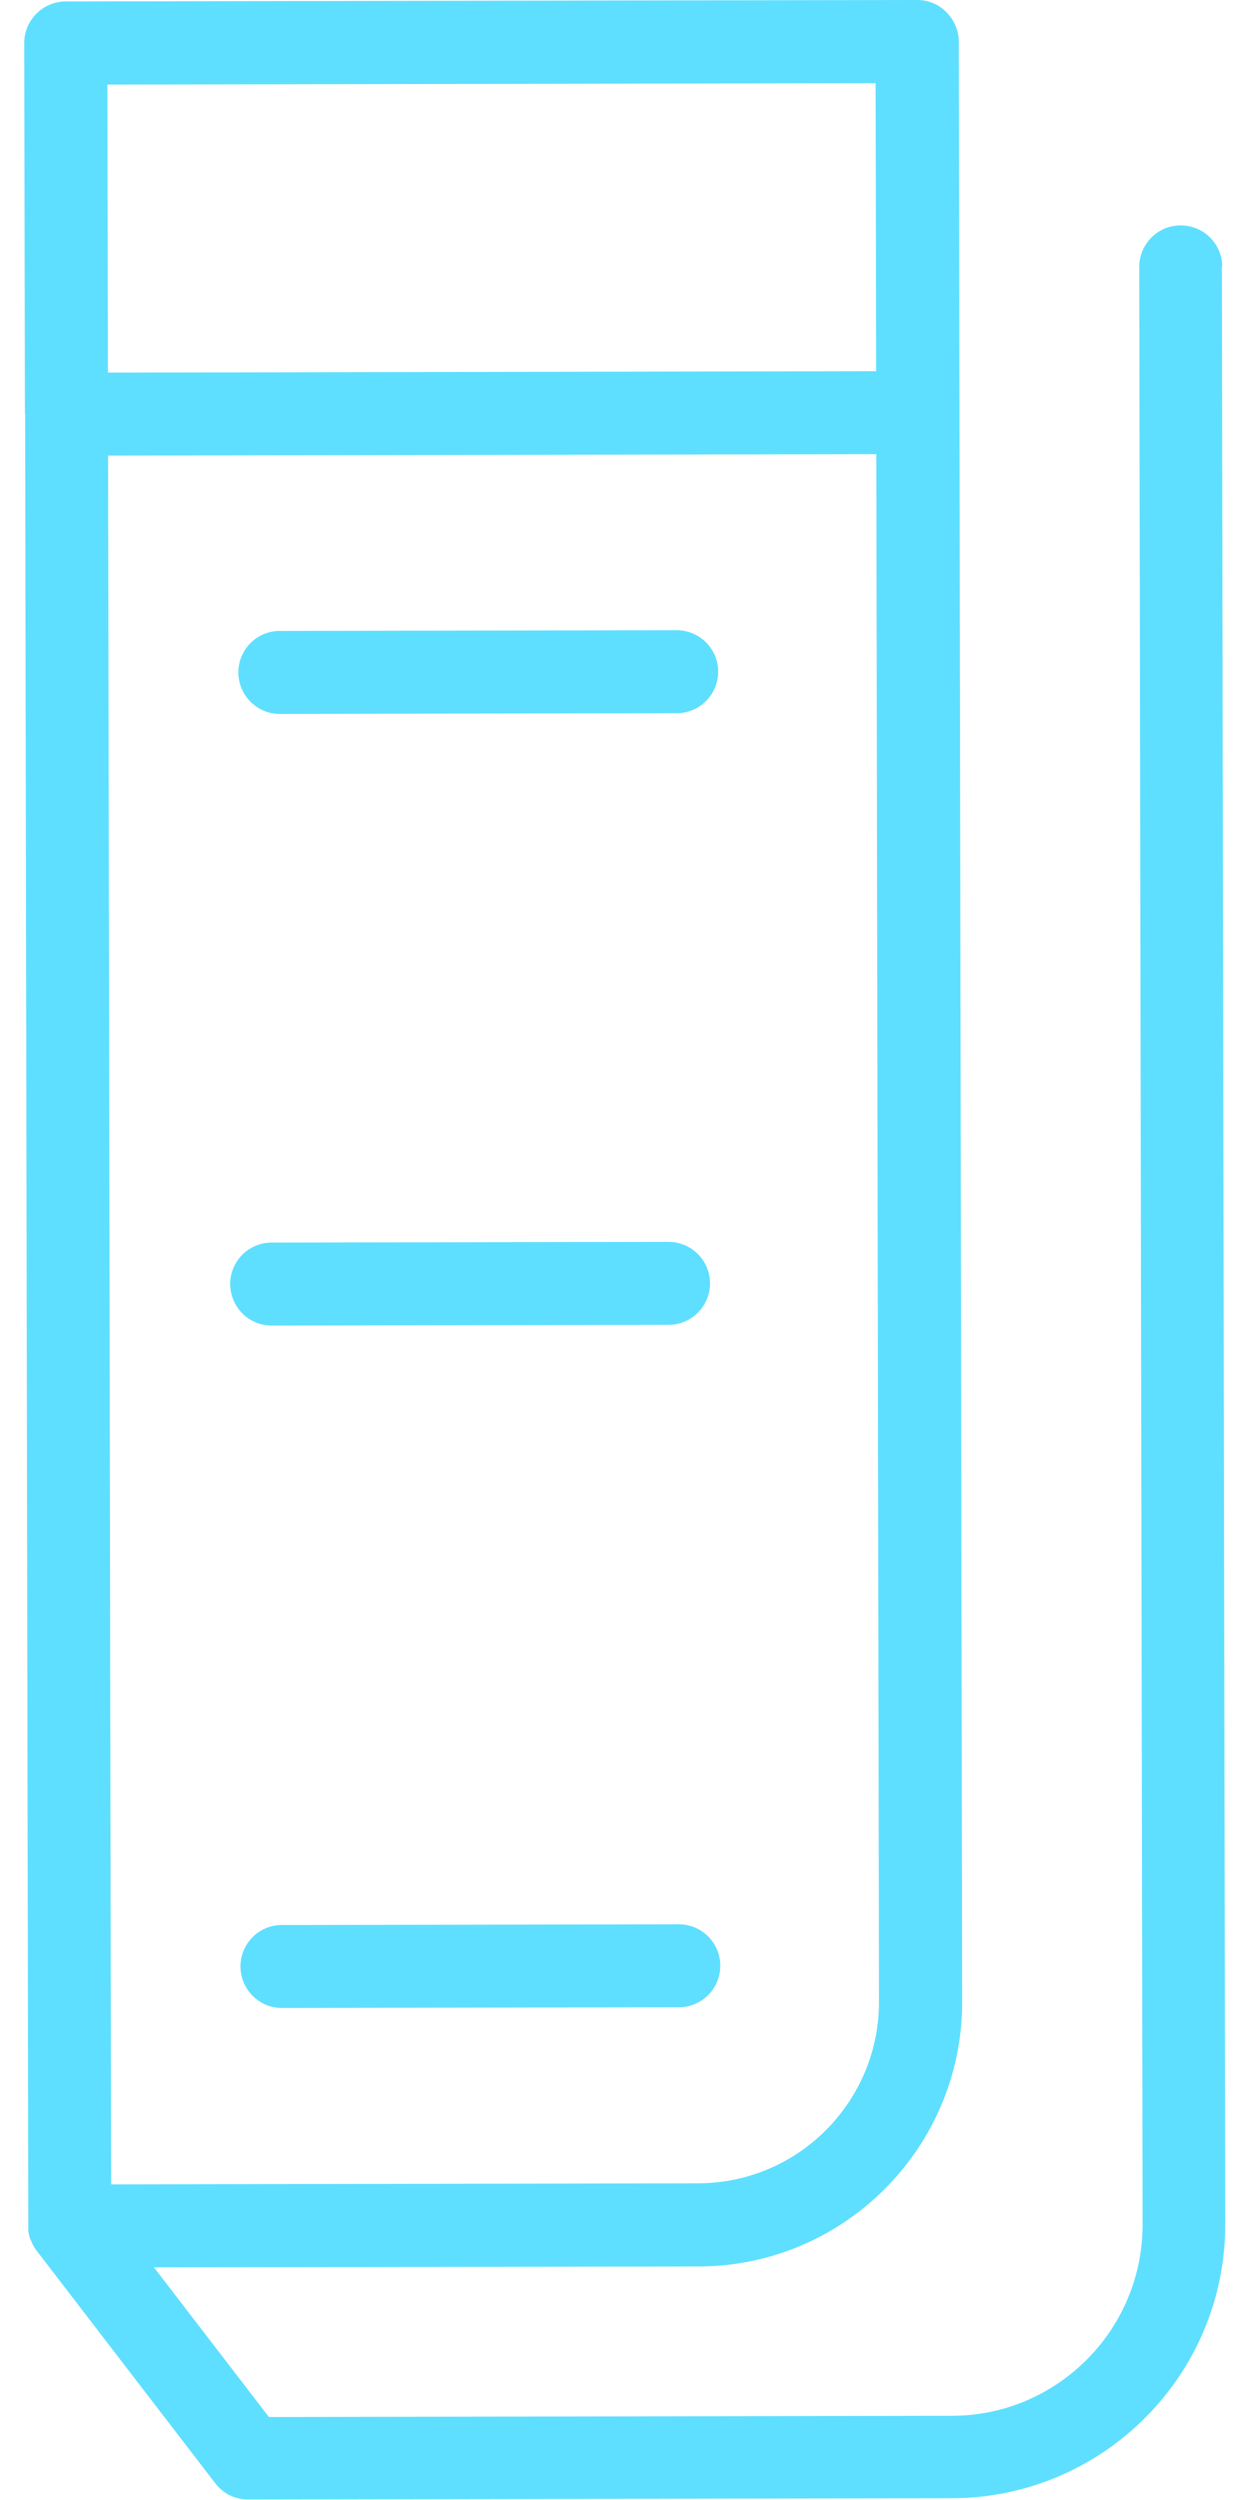 <svg xmlns="http://www.w3.org/2000/svg" fill="none" viewBox="0 0 36 72" height="72" width="36">
<g clip-path="url(#clip0_76918_8375)" id="Receive your vits">
<g id="Layer 1">
<g id="Group">
<g id="Group_2">
<path fill="#5EDFFF" d="M35.2 7.684C35.2 7.022 34.665 6.492 34.002 6.492C33.34 6.492 32.81 7.032 32.81 7.689L32.907 64.071C32.907 67.098 30.451 69.569 27.424 69.575L7.745 69.61L4.433 65.299L20.117 65.274C24.311 65.269 27.715 61.85 27.71 57.656L27.633 11.888L27.613 1.203C27.613 0.887 27.485 0.581 27.261 0.357C27.037 0.122 26.731 0 26.415 0L1.896 0.041C1.58 0.041 1.274 0.168 1.05 0.392C0.825 0.617 0.698 0.922 0.698 1.238L0.718 11.918H0.724L0.815 64.066V64.102C0.815 64.102 0.815 64.143 0.815 64.163C0.815 64.183 0.815 64.204 0.815 64.219C0.815 64.24 0.815 64.255 0.82 64.275C0.82 64.285 0.82 64.296 0.825 64.306C0.825 64.326 0.831 64.347 0.836 64.362C0.836 64.372 0.836 64.382 0.846 64.397C0.846 64.418 0.856 64.443 0.866 64.464C0.876 64.494 0.887 64.525 0.902 64.55C0.902 64.561 0.912 64.571 0.917 64.581C0.927 64.612 0.943 64.637 0.958 64.668C0.968 64.688 0.983 64.713 0.994 64.734C1.009 64.759 1.029 64.785 1.045 64.805C1.045 64.81 1.05 64.815 1.055 64.82L6.201 71.521C6.359 71.725 6.573 71.873 6.813 71.939C6.92 71.969 7.037 71.985 7.149 71.985L27.419 71.949C31.766 71.939 35.297 68.397 35.287 64.051L35.19 7.669L35.2 7.684ZM25.315 57.656C25.315 60.53 22.986 62.874 20.112 62.879L3.2 62.91L3.113 13.121L14.176 13.101L25.238 13.08L25.315 57.656ZM25.218 2.395L25.233 10.69L14.171 10.711L3.108 10.731L3.093 2.436L25.218 2.395Z" id="Vector"></path>
</g>
<path fill="#5EDFFF" d="M7.725 20.515C7.231 20.372 6.869 19.913 6.864 19.368C6.864 18.706 7.399 18.171 8.056 18.171L19.485 18.15C20.148 18.15 20.683 18.685 20.683 19.343C20.683 20.005 20.148 20.54 19.49 20.54L8.061 20.561C7.944 20.561 7.832 20.545 7.725 20.515Z" id="Vector_2"></path>
<path fill="#5EDFFF" d="M7.49 38.13C6.996 37.987 6.634 37.529 6.629 36.983C6.629 36.321 7.164 35.786 7.822 35.786L19.251 35.766C19.913 35.766 20.448 36.301 20.448 36.958C20.448 37.62 19.913 38.155 19.256 38.155L7.827 38.176C7.71 38.176 7.597 38.16 7.49 38.13Z" id="Vector_3"></path>
<path fill="#5EDFFF" d="M7.786 57.783C7.292 57.641 6.93 57.182 6.925 56.637C6.925 55.974 7.46 55.44 8.117 55.44L19.547 55.419C20.209 55.419 20.744 55.954 20.744 56.611C20.744 57.274 20.209 57.809 19.552 57.809L8.122 57.829C8.005 57.829 7.893 57.814 7.786 57.783Z" id="Vector_4"></path>
</g>
</g>
</g>
<defs>
<clipPath id="clip0_76918_8375">
<rect transform="translate(0.703)" fill="white" height="72" width="34.594"></rect>
</clipPath>
</defs>
</svg>
